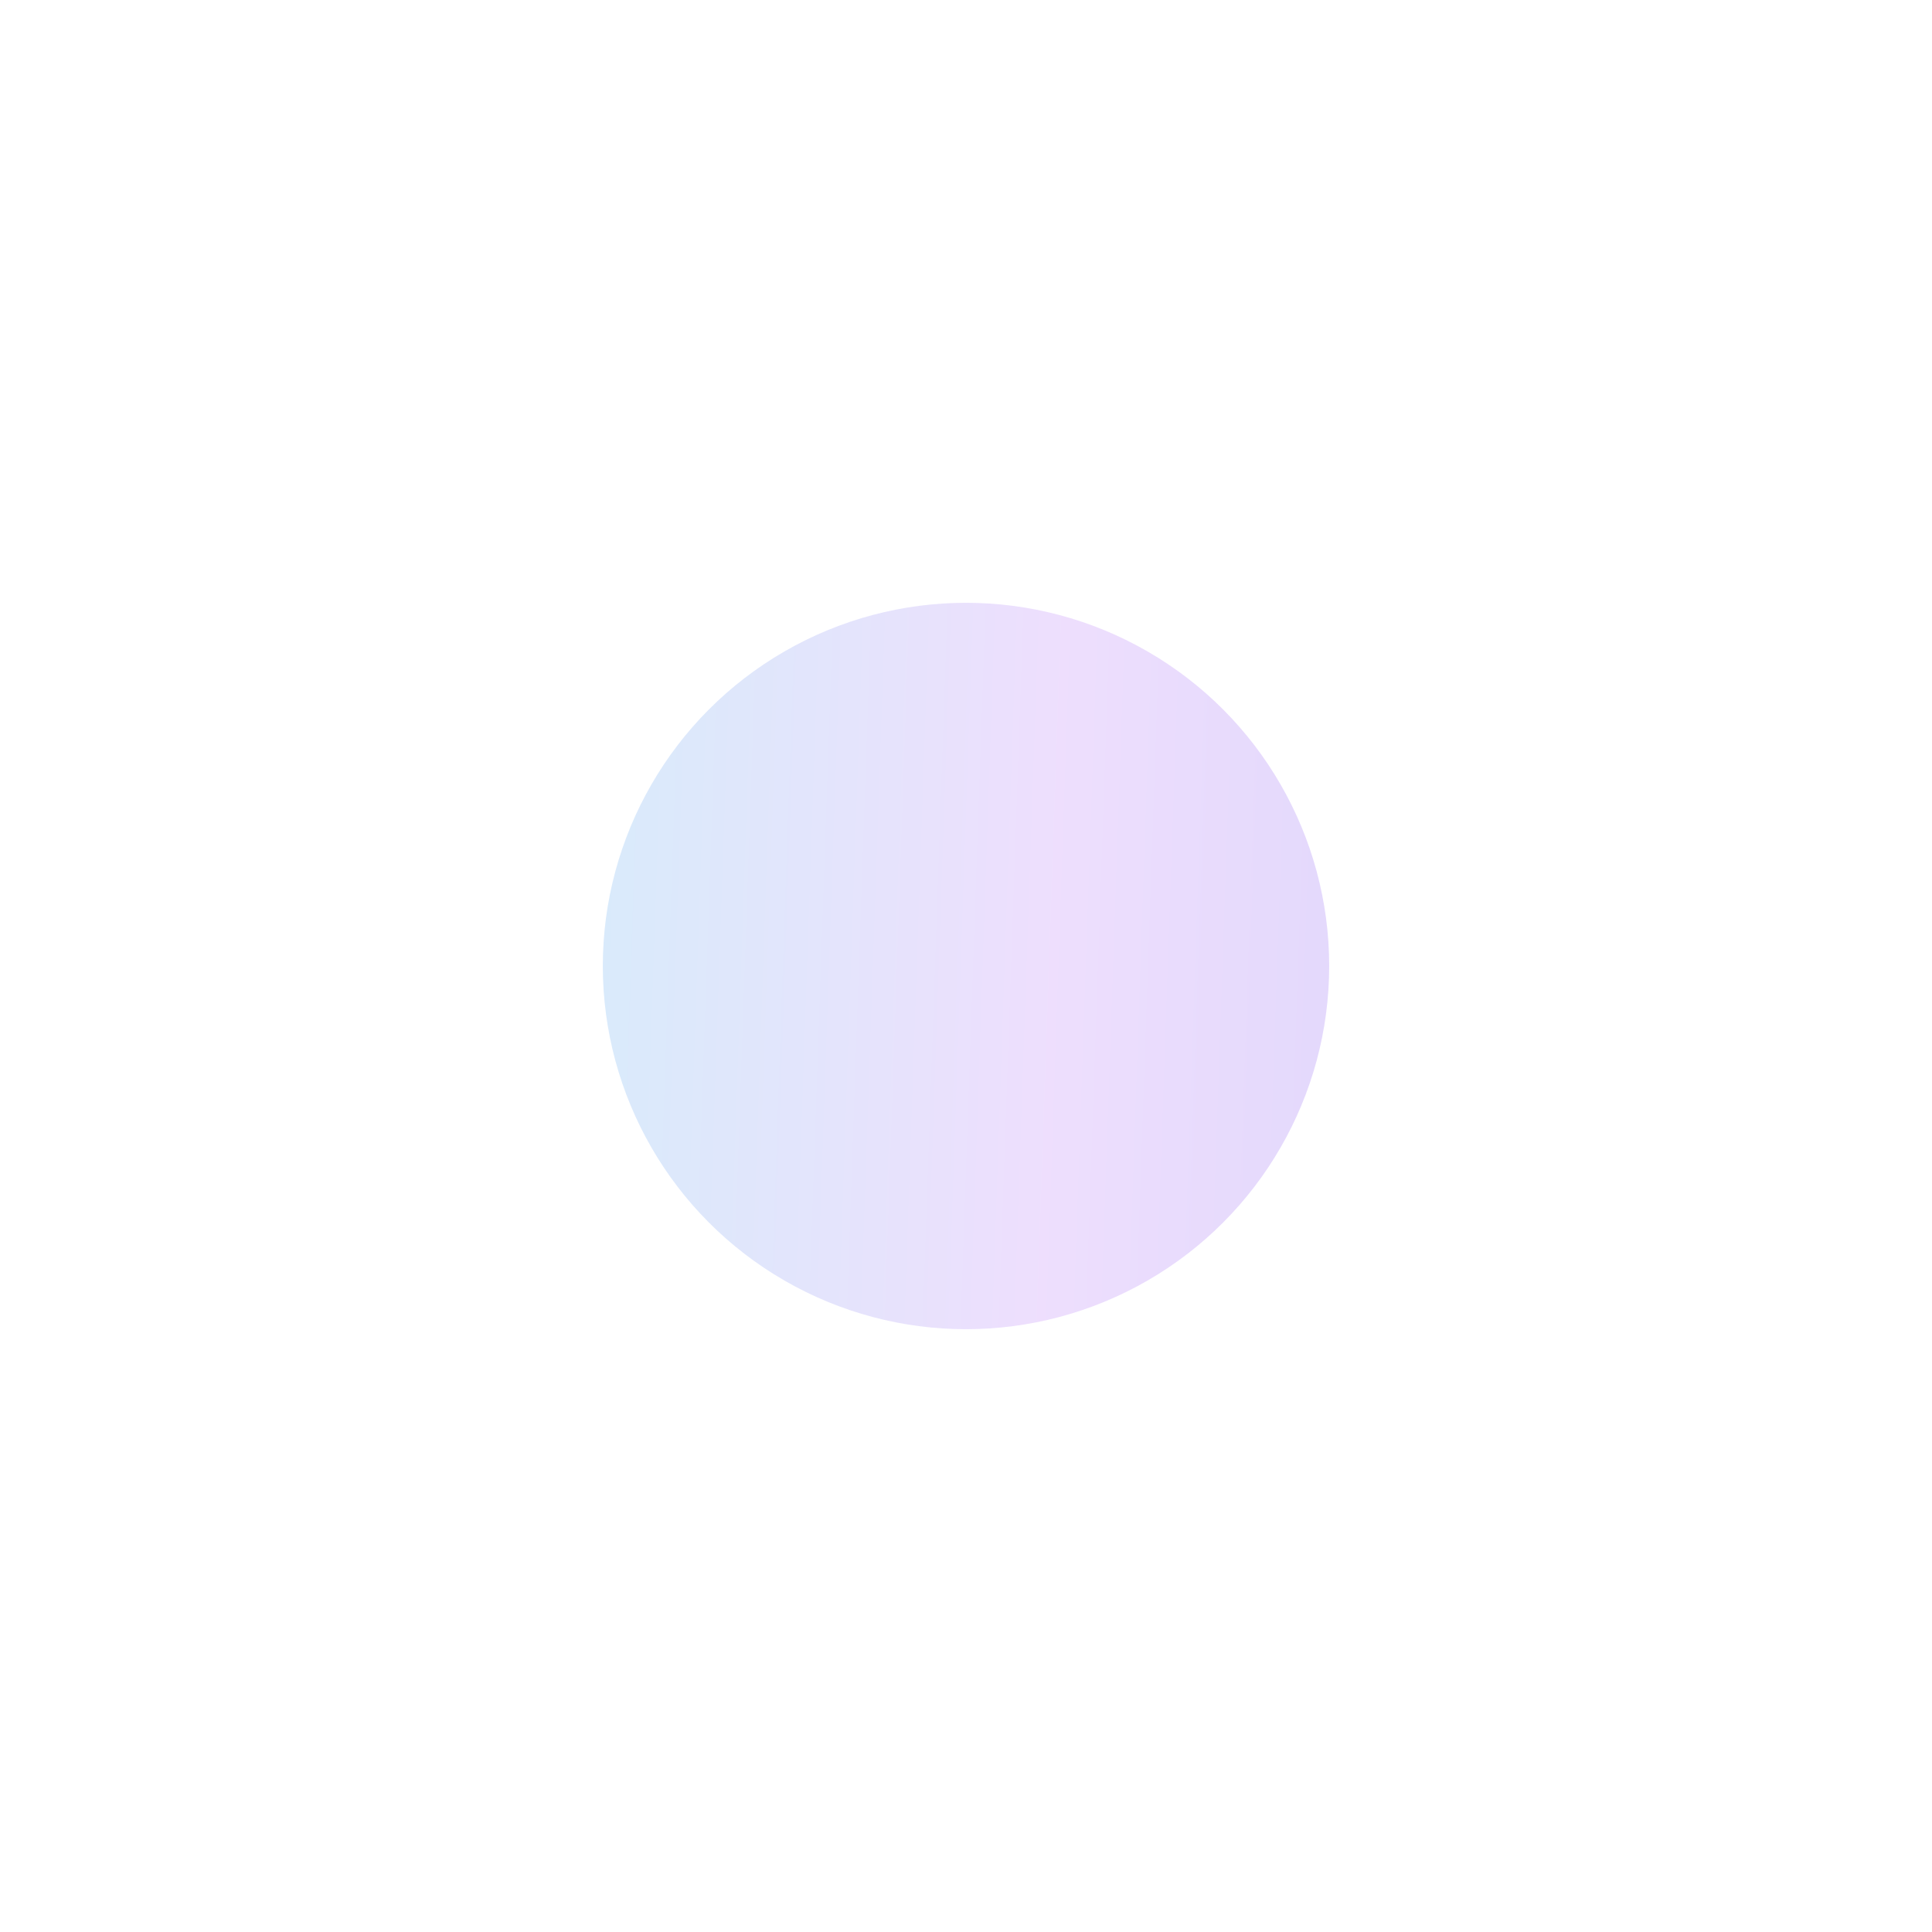 <?xml version="1.0" encoding="UTF-8"?> <svg xmlns="http://www.w3.org/2000/svg" width="641" height="641" viewBox="0 0 641 641" fill="none"> <g filter="url(#filter0_f_991_1798)"> <circle cx="320.5" cy="320.5" r="120.5" fill="url(#paint0_linear_991_1798)" fill-opacity="0.3"></circle> </g> <defs> <filter id="filter0_f_991_1798" x="0" y="0" width="641" height="641" filterUnits="userSpaceOnUse" color-interpolation-filters="sRGB"> <feFlood flood-opacity="0" result="BackgroundImageFix"></feFlood> <feBlend mode="normal" in="SourceGraphic" in2="BackgroundImageFix" result="shape"></feBlend> <feGaussianBlur stdDeviation="100" result="effect1_foregroundBlur_991_1798"></feGaussianBlur> </filter> <linearGradient id="paint0_linear_991_1798" x1="183.095" y1="200" x2="557.152" y2="212.965" gradientUnits="userSpaceOnUse"> <stop stop-color="#79C1F1"></stop> <stop offset="0.455" stop-color="#C794FA"></stop> <stop offset="1" stop-color="#7C6BF3"></stop> </linearGradient> </defs> </svg> 